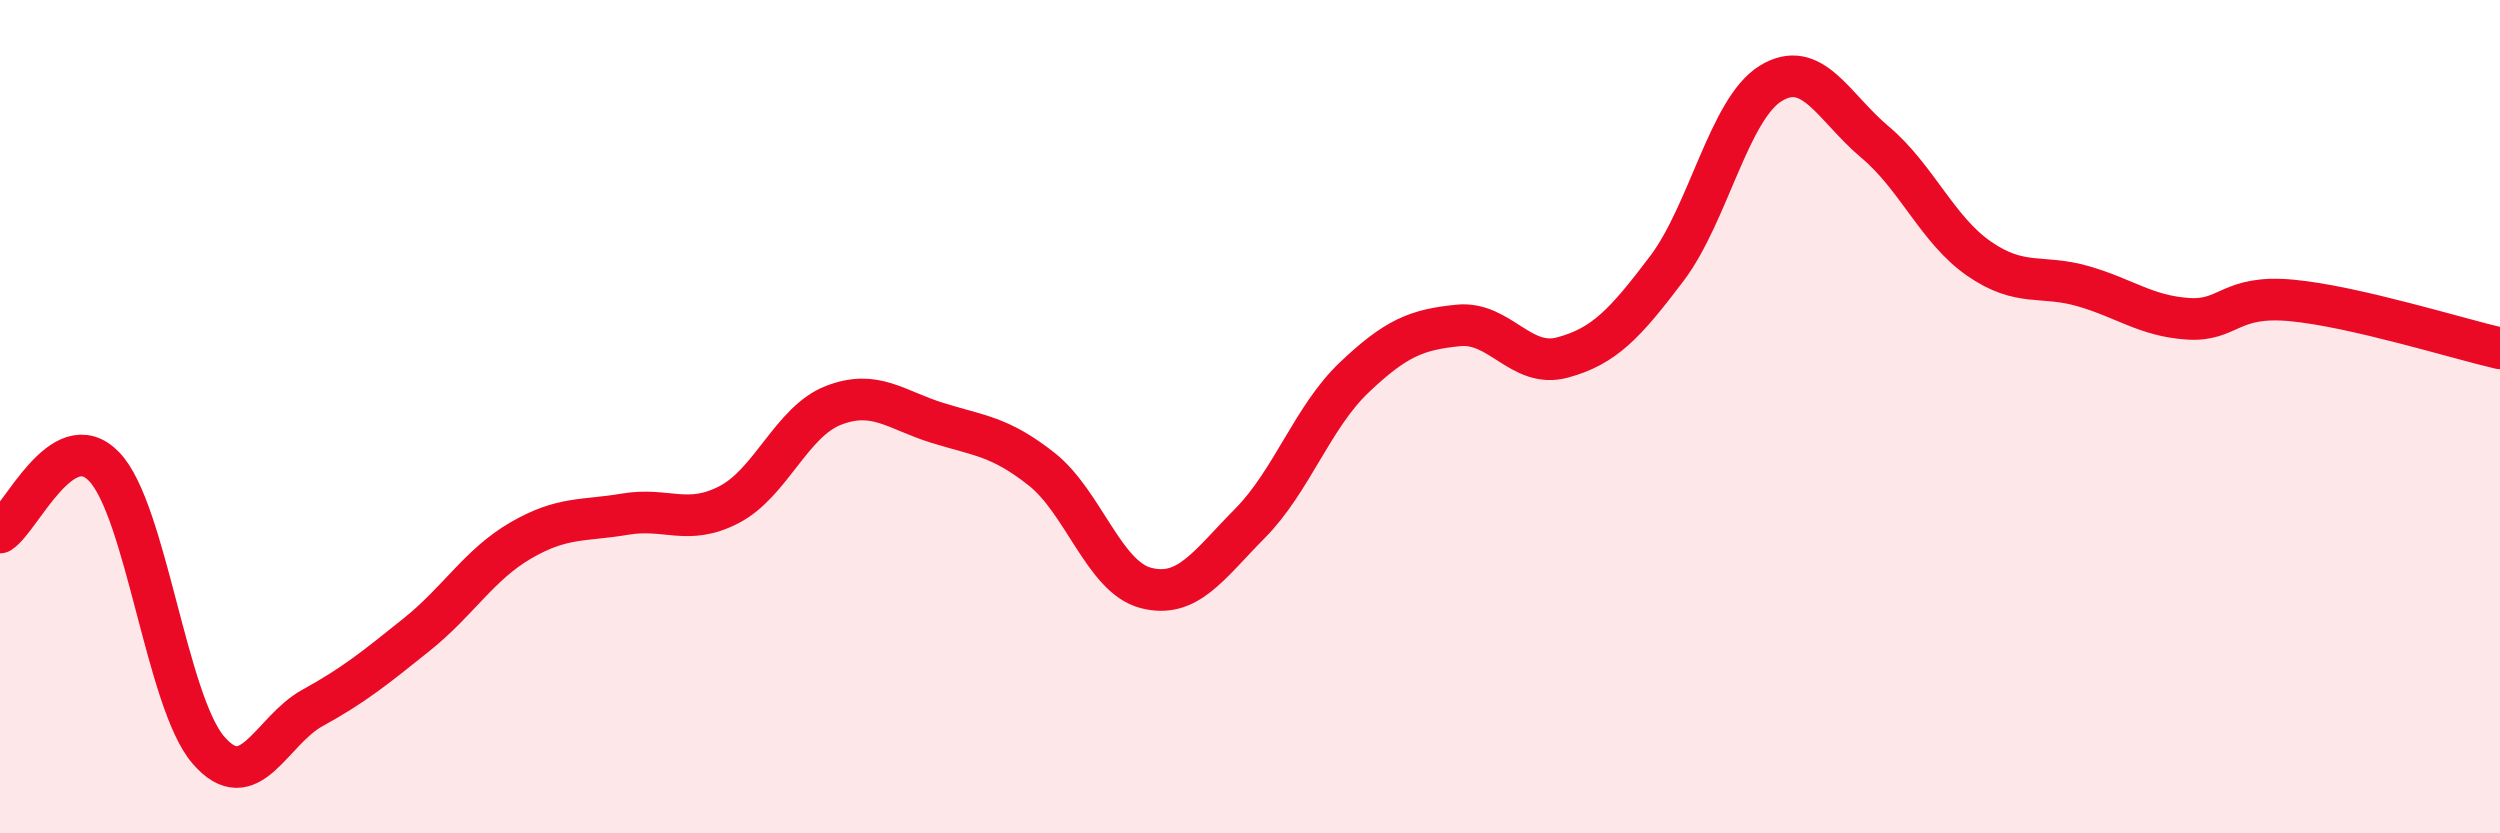 
    <svg width="60" height="20" viewBox="0 0 60 20" xmlns="http://www.w3.org/2000/svg">
      <path
        d="M 0,12.78 C 0.5,12.46 1.5,10.16 2.5,11.2 C 3.5,12.24 4,16.84 5,18 C 6,19.16 6.5,17.54 7.5,16.99 C 8.5,16.44 9,16.03 10,15.23 C 11,14.43 11.5,13.55 12.5,12.97 C 13.5,12.39 14,12.51 15,12.34 C 16,12.17 16.5,12.63 17.5,12.11 C 18.5,11.59 19,10.12 20,9.73 C 21,9.34 21.5,9.84 22.5,10.15 C 23.5,10.46 24,10.47 25,11.26 C 26,12.05 26.5,13.85 27.5,14.11 C 28.5,14.37 29,13.57 30,12.56 C 31,11.55 31.5,10.01 32.5,9.06 C 33.5,8.11 34,7.91 35,7.81 C 36,7.71 36.5,8.85 37.5,8.58 C 38.5,8.31 39,7.77 40,6.45 C 41,5.13 41.5,2.61 42.5,2 C 43.5,1.39 44,2.57 45,3.41 C 46,4.25 46.5,5.52 47.5,6.21 C 48.5,6.9 49,6.58 50,6.87 C 51,7.16 51.5,7.58 52.5,7.65 C 53.5,7.72 53.5,7.07 55,7.21 C 56.5,7.35 59,8.13 60,8.36L60 20L0 20Z"
        fill="#EB0A25"
        opacity="0.1"
        stroke-linecap="round"
        stroke-linejoin="round"
      />
      <path
        d="M 0,12.78 C 0.5,12.46 1.5,10.16 2.5,11.2 C 3.5,12.24 4,16.84 5,18 C 6,19.16 6.5,17.54 7.5,16.99 C 8.5,16.44 9,16.03 10,15.23 C 11,14.43 11.5,13.55 12.5,12.97 C 13.5,12.39 14,12.51 15,12.34 C 16,12.17 16.5,12.63 17.5,12.11 C 18.5,11.59 19,10.12 20,9.73 C 21,9.34 21.5,9.84 22.5,10.15 C 23.5,10.46 24,10.47 25,11.26 C 26,12.05 26.5,13.85 27.5,14.11 C 28.5,14.37 29,13.57 30,12.56 C 31,11.55 31.5,10.01 32.5,9.06 C 33.5,8.11 34,7.91 35,7.81 C 36,7.71 36.5,8.85 37.5,8.58 C 38.5,8.31 39,7.77 40,6.45 C 41,5.13 41.5,2.61 42.5,2 C 43.5,1.39 44,2.57 45,3.41 C 46,4.25 46.5,5.52 47.5,6.21 C 48.5,6.9 49,6.58 50,6.87 C 51,7.16 51.5,7.58 52.5,7.65 C 53.5,7.72 53.5,7.07 55,7.21 C 56.5,7.35 59,8.13 60,8.36"
        stroke="#EB0A25"
        stroke-width="1"
        fill="none"
        stroke-linecap="round"
        stroke-linejoin="round"
      />
    </svg>
  